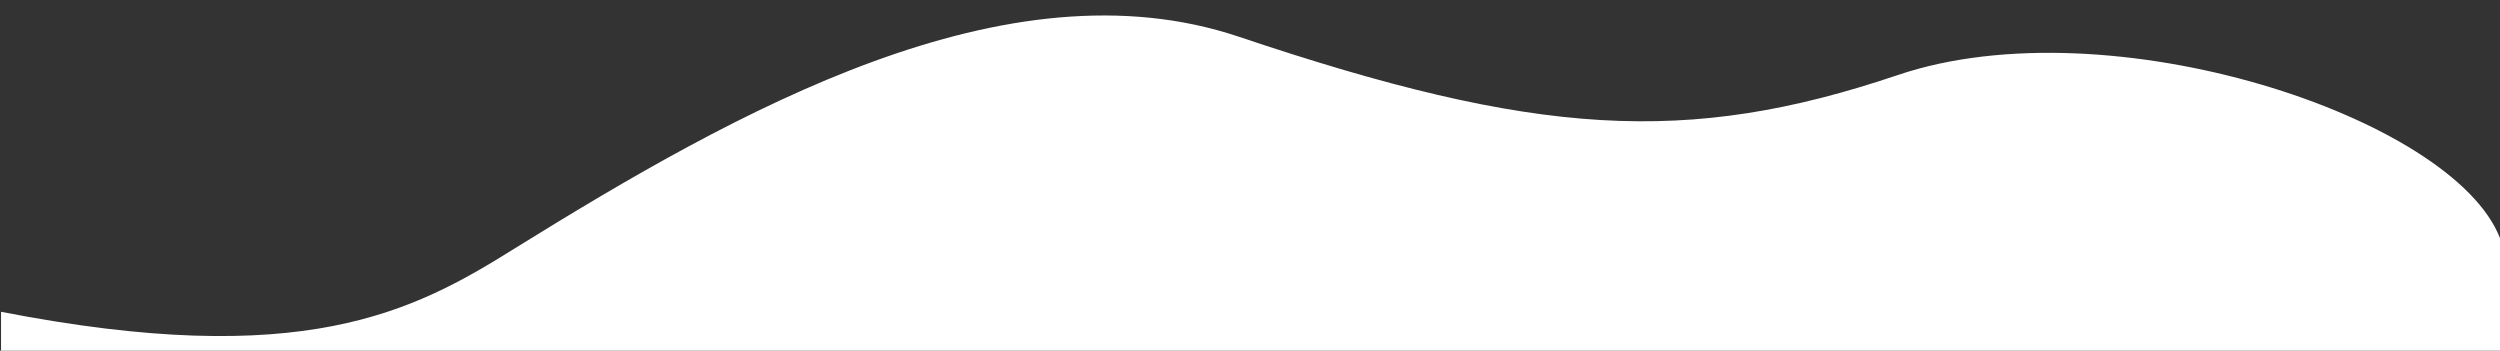<?xml version="1.0" encoding="utf-8"?>
<!-- Generator: Adobe Illustrator 26.0.0, SVG Export Plug-In . SVG Version: 6.00 Build 0)  -->
<svg version="1.1" id="Layer_1" xmlns="http://www.w3.org/2000/svg" xmlns:xlink="http://www.w3.org/1999/xlink" x="0px" y="0px"
	 viewBox="0 0 1440 202" style="enable-background:new 0 0 1440 202;" xml:space="preserve">
<rect x="0" y="0" width="1440" height="202" fill="#333333" stroke="none"/>
<style type="text/css">
	.st0{fill:#FFFFFF;}
</style>
<path class="st0" d="M1093.2,43.2c-121.7,41.1-208.7,35.4-379.5-22c-133.8-45-288.9,42.3-417.4,122c-58.5,36.6-122,70.2-295.7,36.4
	V202H1440v-64.8C1413,67.4,1214.9,2.1,1093.2,43.2z"/>
</svg>
